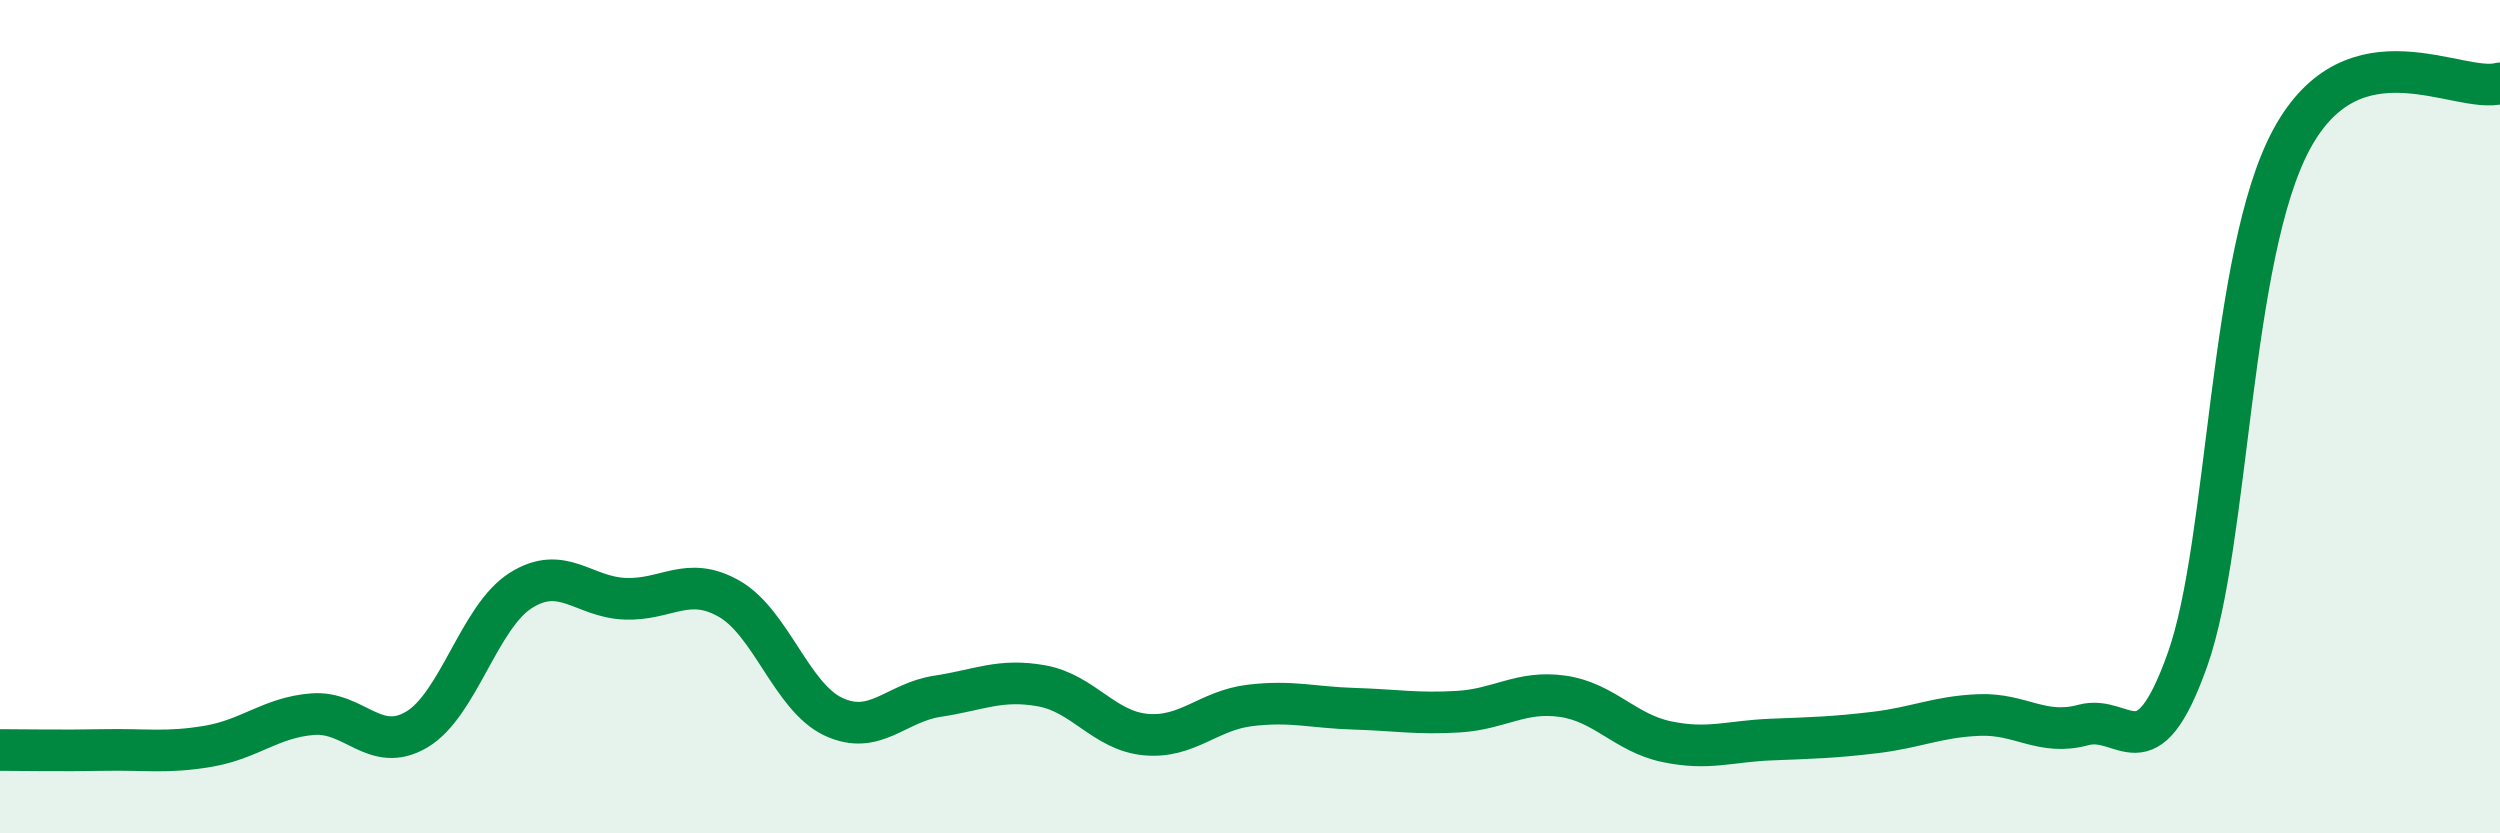 
    <svg width="60" height="20" viewBox="0 0 60 20" xmlns="http://www.w3.org/2000/svg">
      <path
        d="M 0,18 C 0.5,18 1.5,18.02 2.5,18 C 3.5,17.98 4,18.08 5,17.91 C 6,17.74 6.5,17.22 7.5,17.14 C 8.5,17.06 9,18.1 10,17.51 C 11,16.92 11.5,14.8 12.5,14.17 C 13.5,13.54 14,14.33 15,14.37 C 16,14.41 16.5,13.8 17.5,14.37 C 18.5,14.94 19,16.73 20,17.2 C 21,17.67 21.5,16.86 22.5,16.71 C 23.5,16.56 24,16.28 25,16.46 C 26,16.64 26.5,17.54 27.5,17.63 C 28.5,17.72 29,17.05 30,16.93 C 31,16.81 31.5,16.98 32.5,17.01 C 33.5,17.04 34,17.14 35,17.08 C 36,17.02 36.5,16.57 37.5,16.71 C 38.5,16.85 39,17.59 40,17.8 C 41,18.01 41.5,17.79 42.5,17.75 C 43.5,17.71 44,17.7 45,17.58 C 46,17.46 46.5,17.2 47.5,17.16 C 48.5,17.12 49,17.67 50,17.4 C 51,17.13 51.5,18.64 52.5,15.83 C 53.5,13.02 53.5,6.11 55,3.34 C 56.5,0.57 59,2.27 60,2L60 20L0 20Z"
        fill="#008740"
        opacity="0.1"
        stroke-linecap="round"
        stroke-linejoin="round"
      />
      <path
        d="M 0,18 C 0.5,18 1.5,18.02 2.5,18 C 3.5,17.98 4,18.08 5,17.91 C 6,17.74 6.5,17.22 7.5,17.14 C 8.5,17.06 9,18.1 10,17.51 C 11,16.92 11.5,14.8 12.5,14.17 C 13.5,13.54 14,14.33 15,14.37 C 16,14.41 16.5,13.8 17.5,14.37 C 18.5,14.94 19,16.73 20,17.2 C 21,17.67 21.5,16.86 22.5,16.71 C 23.5,16.56 24,16.28 25,16.46 C 26,16.64 26.5,17.54 27.5,17.63 C 28.5,17.72 29,17.05 30,16.93 C 31,16.81 31.5,16.98 32.5,17.01 C 33.5,17.04 34,17.14 35,17.08 C 36,17.02 36.5,16.57 37.5,16.71 C 38.5,16.85 39,17.59 40,17.8 C 41,18.01 41.5,17.79 42.5,17.75 C 43.5,17.71 44,17.7 45,17.58 C 46,17.46 46.5,17.2 47.5,17.16 C 48.5,17.12 49,17.67 50,17.4 C 51,17.13 51.5,18.64 52.5,15.83 C 53.5,13.02 53.5,6.11 55,3.34 C 56.5,0.57 59,2.27 60,2"
        stroke="#008740"
        stroke-width="1"
        fill="none"
        stroke-linecap="round"
        stroke-linejoin="round"
      />
    </svg>
  